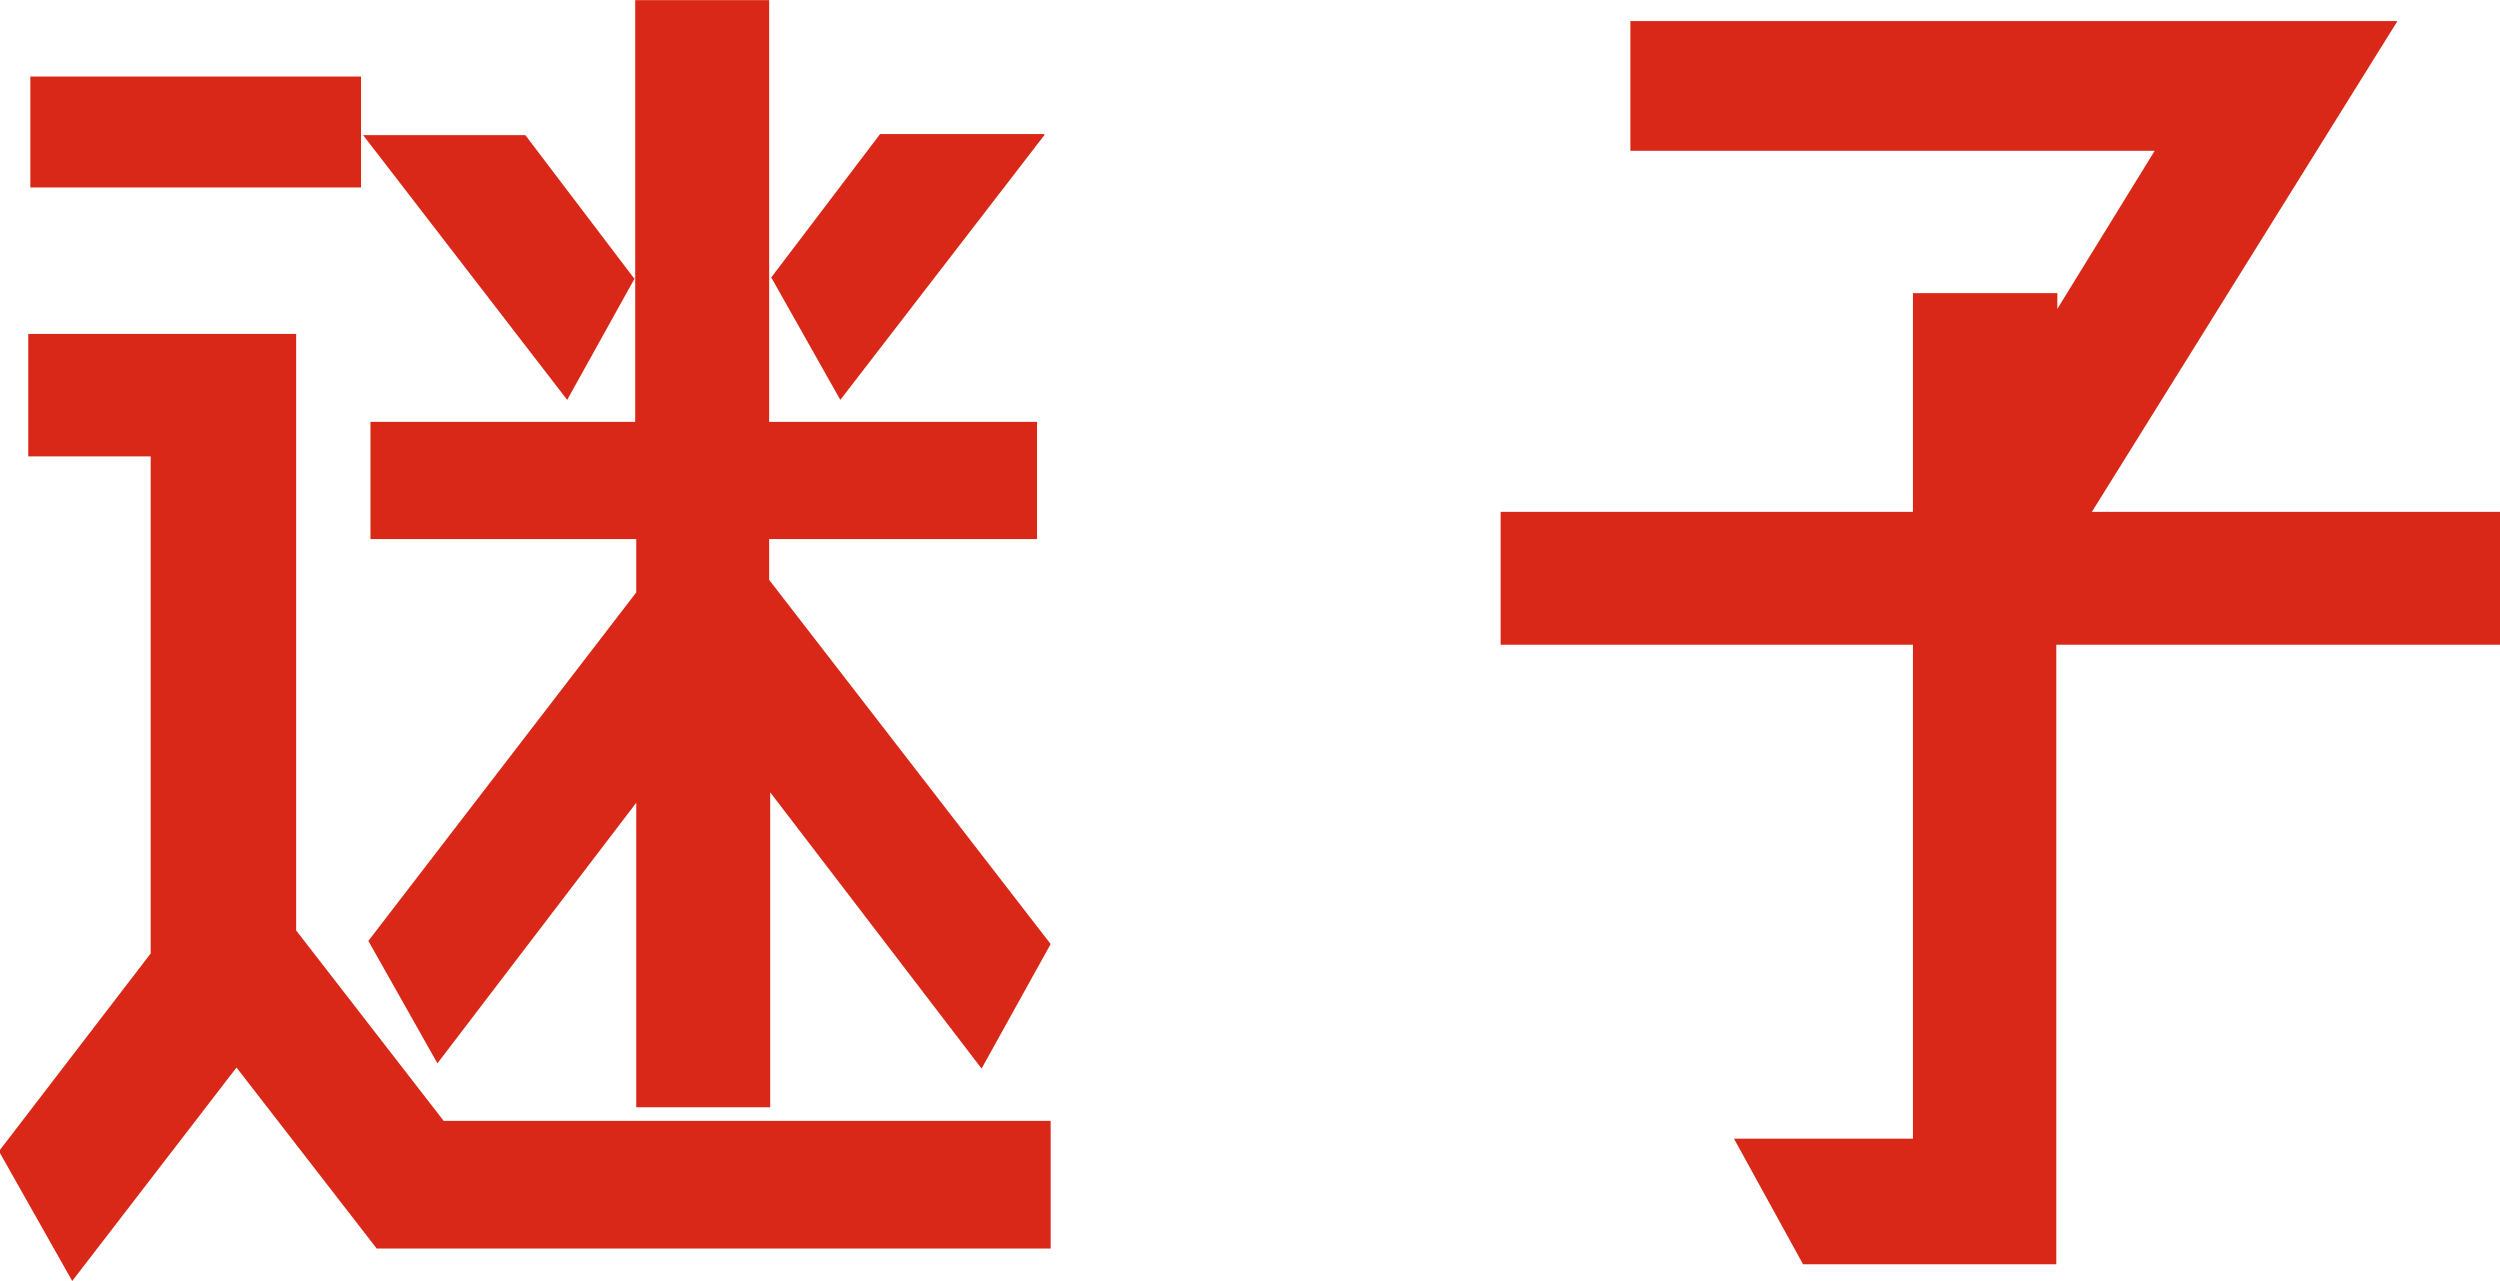 <?xml version="1.0" encoding="UTF-8"?><svg id="b" xmlns="http://www.w3.org/2000/svg" width="8.43mm" height="4.32mm" viewBox="0 0 23.89 12.24"><defs><style>.d{fill:#d92817;stroke-width:0px;}</style></defs><g id="c"><path class="d" d="M2.83,8.89l1.41,1.82h5.8v1.22H3.6l-1.34-1.73-1.57,2.04-.7-1.24,1.45-1.89v-4.75H.27v-1.17h2.56v5.71ZM3.45.73v1.06H.29V.73h3.16ZM6.07,2.65l-.65,1.17-1.95-2.53h1.55l1.04,1.37ZM3.53,4.03h2.54V0h1.28v4.03h2.56v1.12h-2.56v.39l2.69,3.48-.66,1.19-2.02-2.64v3.01h-1.28v-2.91l-1.9,2.49-.66-1.17,2.56-3.33v-.51h-2.54v-1.12ZM9.98,1.29l-1.95,2.53-.66-1.17,1.04-1.37h1.57Z"/><path class="d" d="M23.89,4.89v1.27h-4.24v5.92h-2.42l-.66-1.2h1.71v-4.72h-3.94v-1.27h3.94v-2.09h1.38v.15l.93-1.51h-5.01V.2h7.33l-2.92,4.69h3.9Z"/></g></svg>